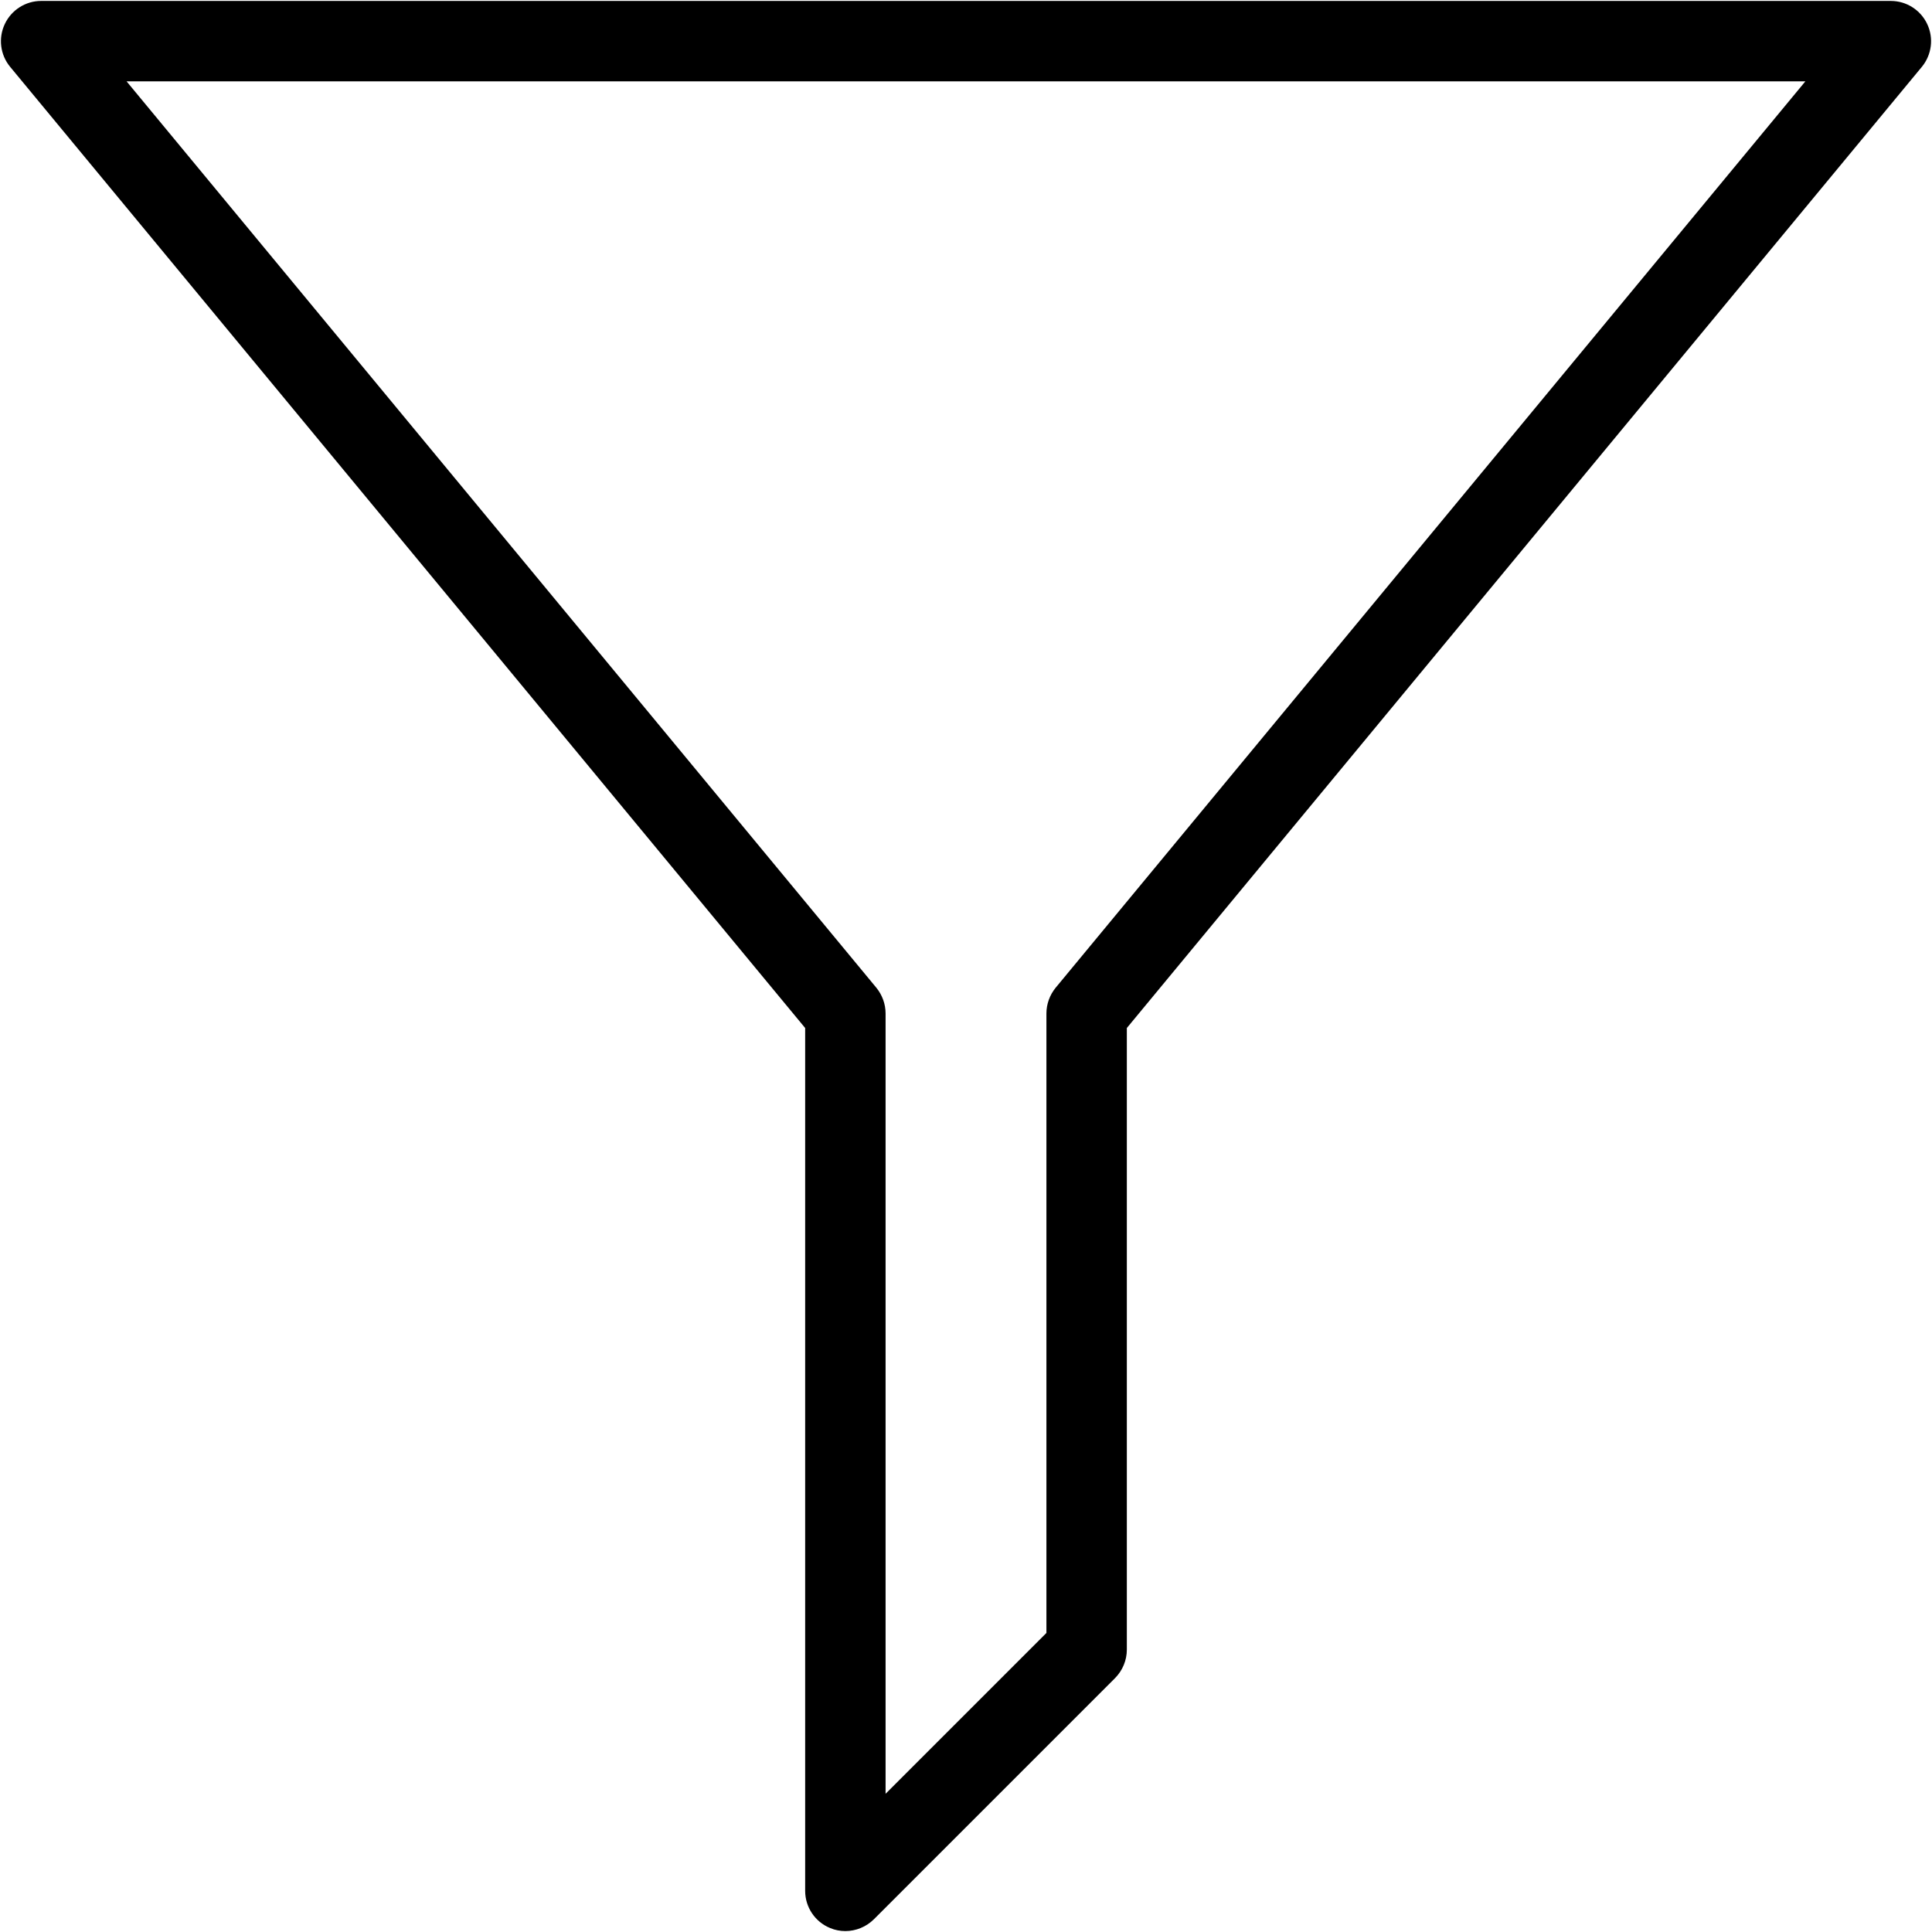 <svg width="64" height="64" viewBox="0 0 64 64" fill="none" xmlns="http://www.w3.org/2000/svg">
<g clip-path="url(#clip0_25_6062)">
<path fill-rule="evenodd" clip-rule="evenodd" d="M63.841 0.796C63.622 0.33 63.151 0.031 62.636 0.031H1.363C0.849 0.031 0.378 0.33 0.159 0.796C-0.062 1.262 0.007 1.816 0.335 2.213L26.672 34.054V62.637C26.672 63.175 26.997 63.662 27.495 63.867C27.658 63.937 27.833 63.969 28.004 63.969C28.35 63.969 28.691 63.833 28.947 63.58L36.939 55.588C37.187 55.337 37.328 54.999 37.328 54.645V34.054L63.665 2.213C63.992 1.816 64.062 1.262 63.841 0.796ZM34.968 32.722C34.773 32.962 34.664 33.263 34.664 33.572V54.093L29.336 59.421V33.572C29.336 33.263 29.227 32.962 29.032 32.722L4.193 2.695H59.805L34.968 32.722Z" fill="black"/>
</g>
<defs>
<clipPath id="clip0_25_6062">
<rect width="64" height="64" fill="white"/>
</clipPath>
</defs>
</svg>

